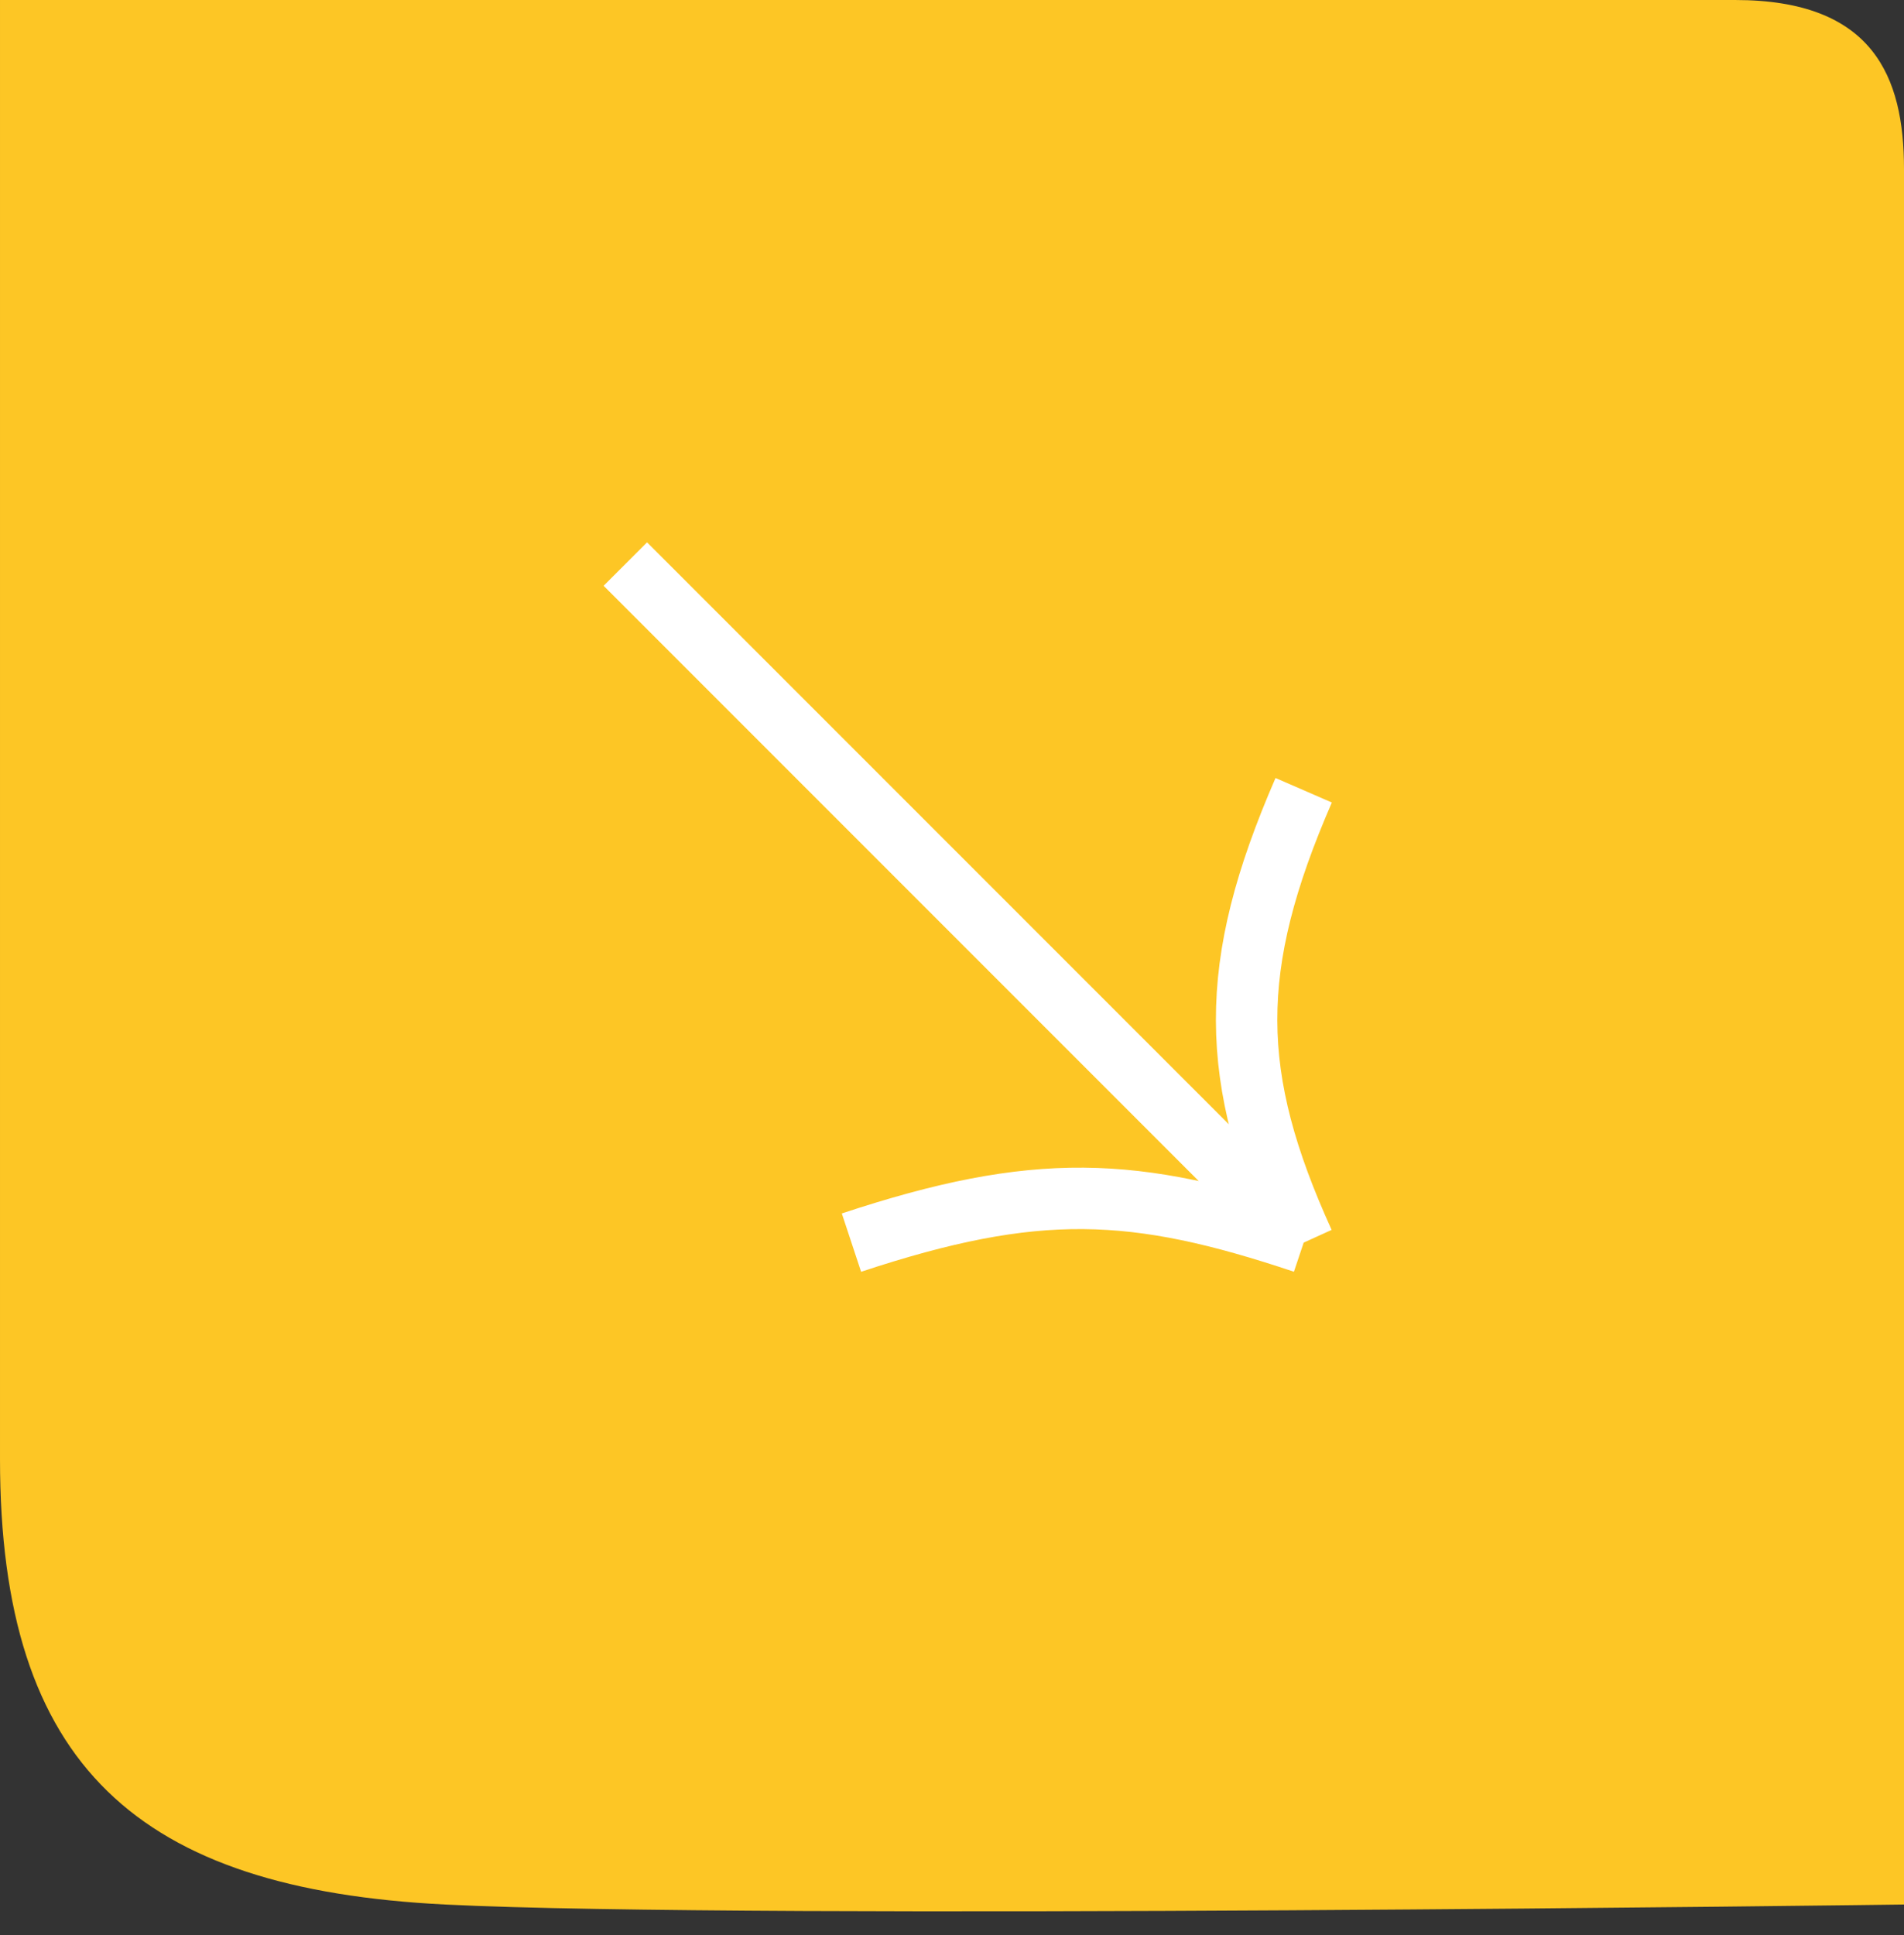 <?xml version="1.0" encoding="UTF-8"?> <svg xmlns="http://www.w3.org/2000/svg" width="62" height="63" viewBox="0 0 62 63" fill="none"><rect x="0" y="0" width="62" height="63" fill="#333333" stroke="none"/> <path d="M6.10352e-05 47.5V0H56.5C61 0 62 2.5 62 5.5V62C62 62 24.5 62.5 14.5 62C4.5 61.5 3.45608e-10 57.5 6.10352e-05 47.5Z" fill="#FDC625"></path> <path d="M20.363 18.363L42.452 40.452M42.452 40.452C39.998 35.053 39.95 31.48 42.452 25.726M42.452 40.452C36.939 38.605 33.746 38.46 27.726 40.452" stroke="white" stroke-width="2"></path> </svg> 